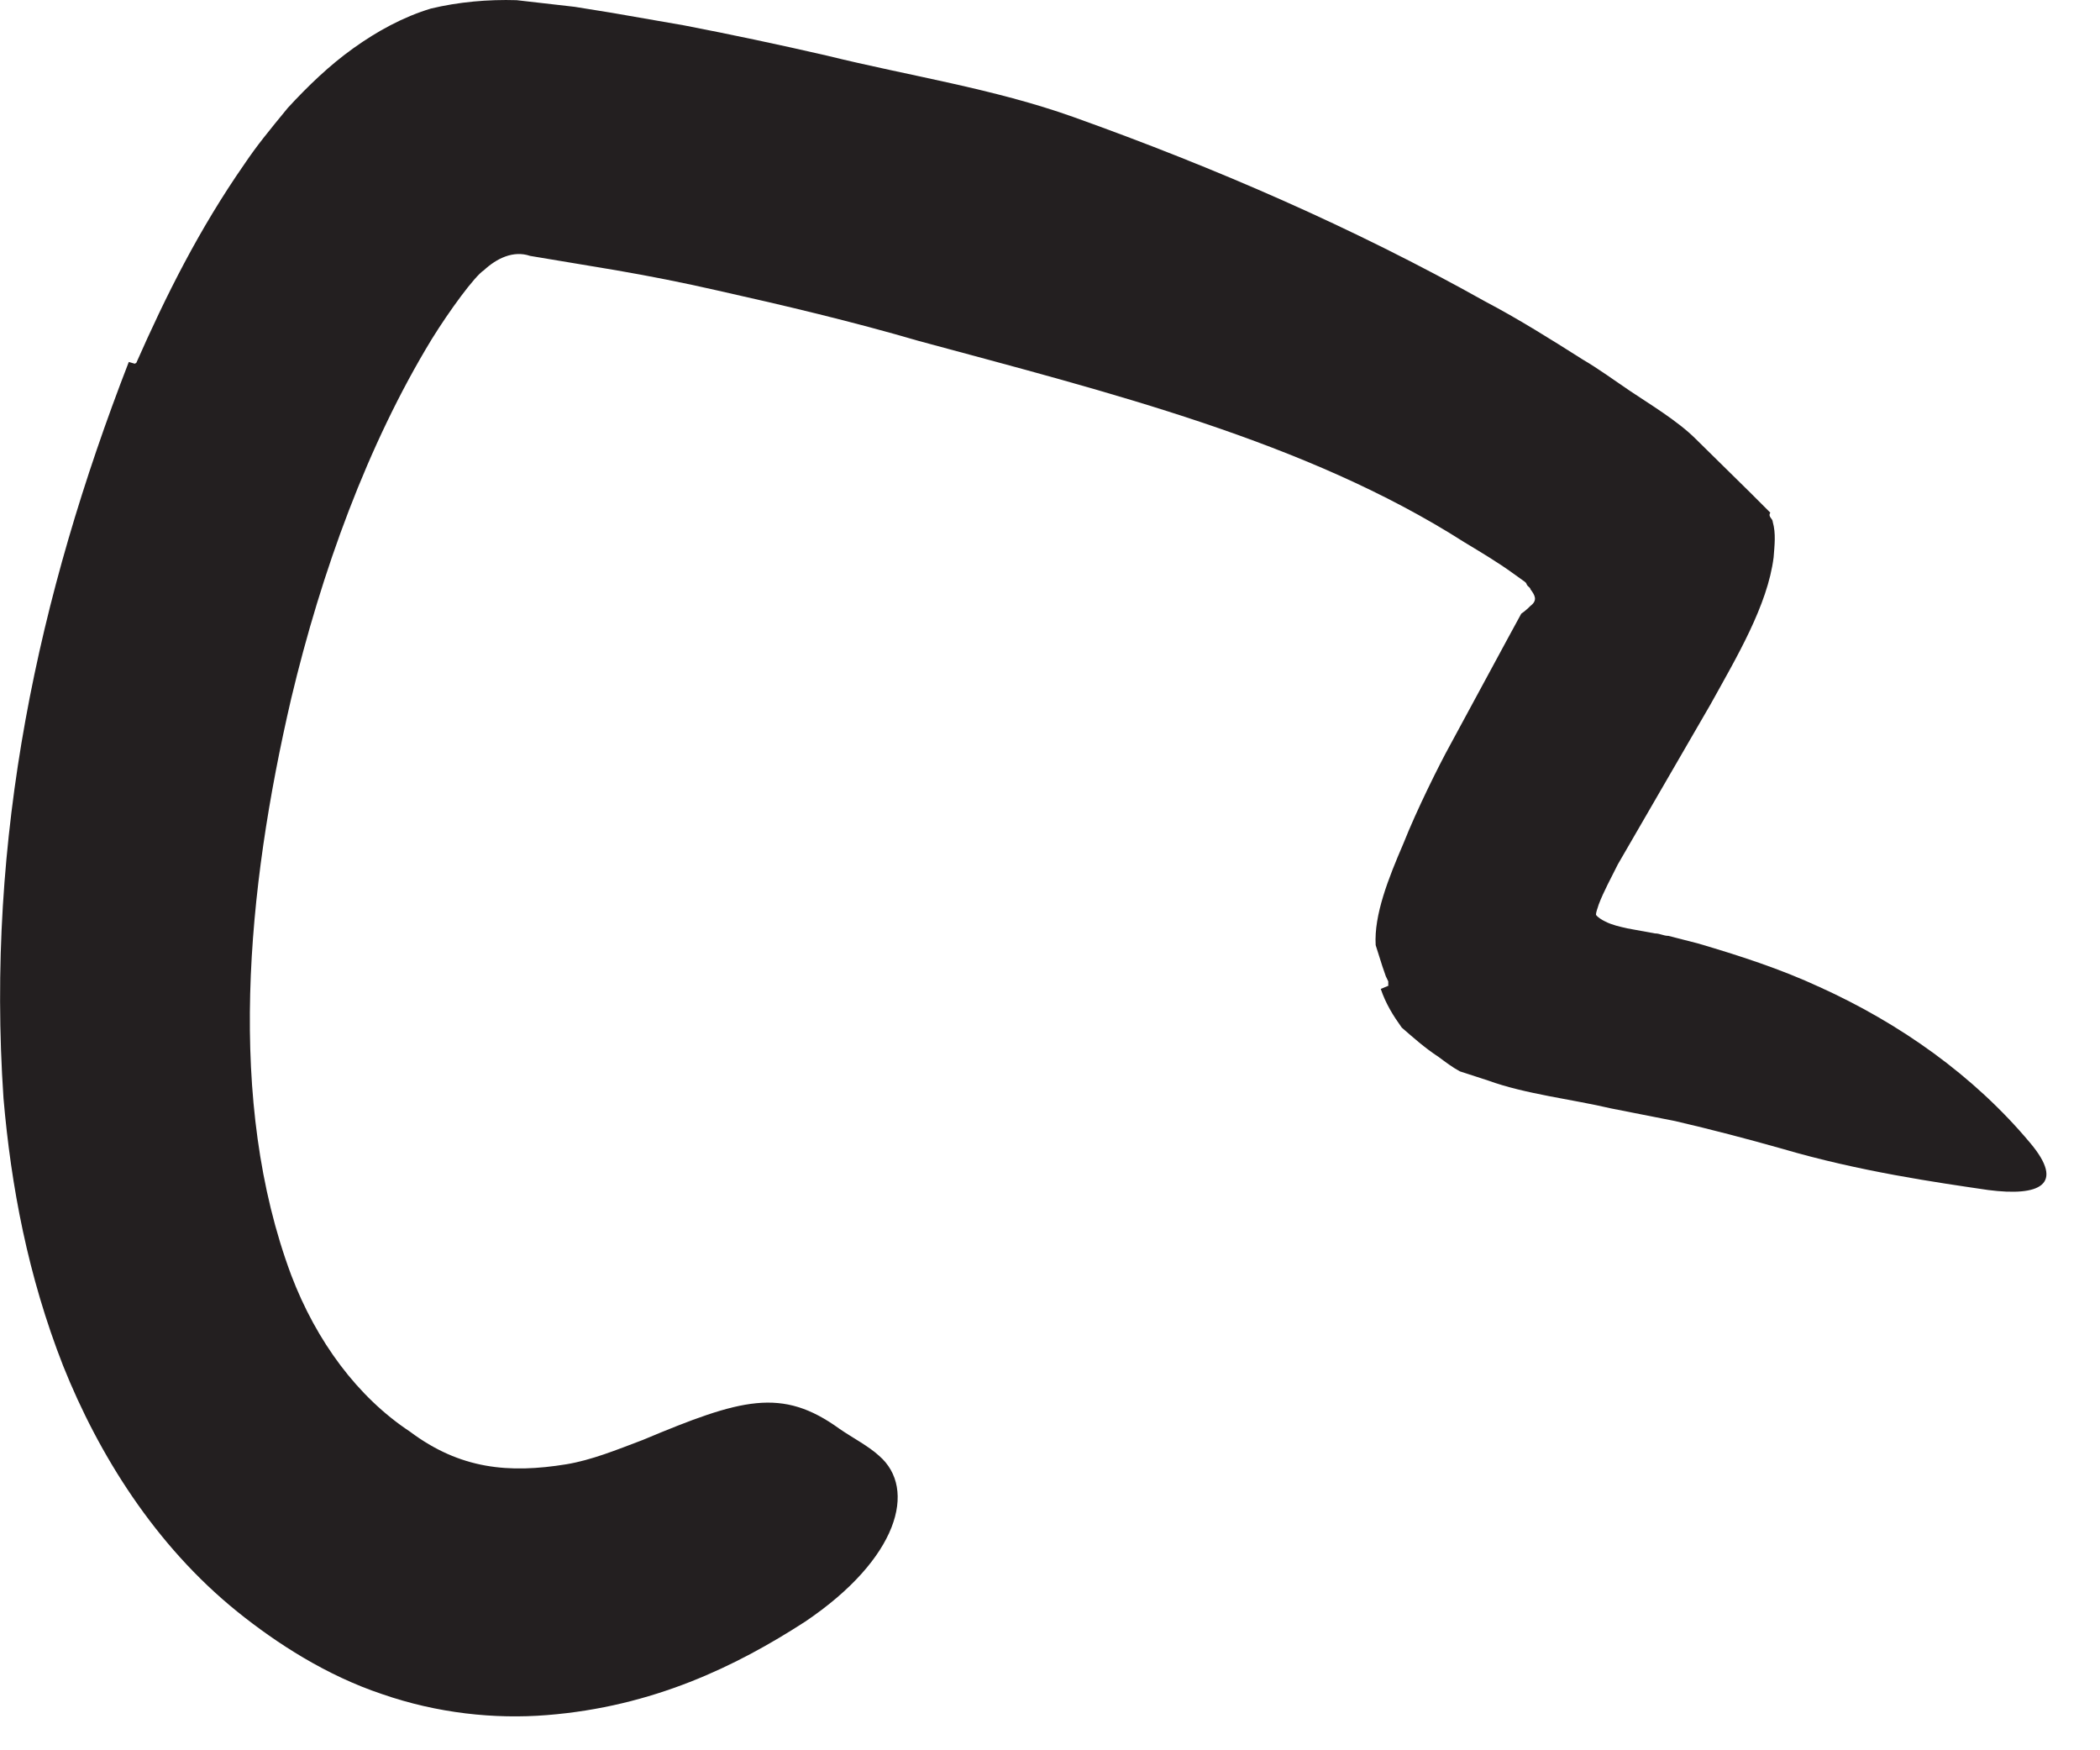 <?xml version="1.0" encoding="utf-8"?>
<svg xmlns="http://www.w3.org/2000/svg" fill="none" height="100%" overflow="visible" preserveAspectRatio="none" style="display: block;" viewBox="0 0 12 10" width="100%">
<path d="M0.779 2.073C0.947 1.693 1.135 1.313 1.399 0.934C1.467 0.833 1.534 0.751 1.645 0.616C1.76 0.491 1.885 0.371 2.02 0.275C2.154 0.179 2.303 0.097 2.462 0.049C2.62 0.011 2.789 -0.004 2.952 0.001L3.284 0.039L3.495 0.073L3.909 0.145C4.183 0.198 4.457 0.256 4.726 0.318C5.197 0.434 5.678 0.506 6.135 0.669C6.943 0.958 7.731 1.299 8.486 1.722C8.678 1.823 8.861 1.938 9.044 2.054C9.135 2.107 9.226 2.174 9.318 2.236C9.419 2.304 9.587 2.405 9.688 2.506L10 2.813L10.077 2.89L10.116 2.929C10.101 2.953 10.13 2.962 10.13 2.982C10.149 3.049 10.14 3.116 10.135 3.184C10.101 3.458 9.923 3.756 9.774 4.025L9.245 4.938C9.207 5.015 9.164 5.092 9.135 5.169C9.13 5.188 9.12 5.208 9.12 5.227C9.13 5.241 9.154 5.256 9.173 5.265C9.212 5.285 9.255 5.294 9.298 5.304L9.457 5.333C9.486 5.333 9.505 5.347 9.534 5.347L9.702 5.39C9.933 5.458 10.173 5.535 10.399 5.64C10.856 5.847 11.279 6.145 11.601 6.53C11.803 6.77 11.654 6.837 11.361 6.799C11.068 6.756 10.625 6.693 10.183 6.563C9.981 6.506 9.779 6.453 9.572 6.405L9.207 6.333C8.981 6.28 8.717 6.251 8.505 6.174L8.342 6.121C8.298 6.097 8.26 6.068 8.221 6.039C8.14 5.986 8.077 5.929 8.01 5.871C7.962 5.804 7.919 5.736 7.89 5.65C7.976 5.616 7.914 5.636 7.933 5.631V5.621V5.607L7.919 5.578L7.899 5.52L7.861 5.4C7.851 5.227 7.933 5.02 8.02 4.818C8.096 4.626 8.226 4.366 8.284 4.261L8.62 3.64L8.693 3.506L8.707 3.496C8.707 3.496 8.731 3.477 8.745 3.462C8.789 3.429 8.77 3.4 8.745 3.366C8.745 3.357 8.731 3.352 8.726 3.342C8.721 3.337 8.726 3.333 8.712 3.323L8.645 3.275C8.558 3.212 8.462 3.155 8.366 3.097C7.462 2.52 6.332 2.241 5.25 1.948C4.87 1.837 4.486 1.746 4.101 1.66C3.909 1.616 3.717 1.578 3.52 1.544L3.029 1.462C2.933 1.429 2.837 1.477 2.765 1.544C2.712 1.578 2.568 1.775 2.467 1.938C2.101 2.539 1.837 3.265 1.664 3.991C1.409 5.087 1.294 6.294 1.664 7.285C1.808 7.664 2.044 7.982 2.342 8.179C2.63 8.395 2.909 8.419 3.236 8.366C3.38 8.342 3.52 8.285 3.673 8.227C4.236 7.991 4.467 7.924 4.798 8.164C4.875 8.217 4.962 8.261 5.024 8.318C5.241 8.506 5.135 8.905 4.601 9.265C4.207 9.52 3.731 9.751 3.125 9.799C2.827 9.823 2.5 9.789 2.183 9.679C1.866 9.573 1.582 9.39 1.356 9.208C0.885 8.828 0.563 8.309 0.361 7.804C0.159 7.289 0.063 6.775 0.02 6.275C-0.081 4.785 0.217 3.405 0.736 2.068L0.77 2.078L0.779 2.073Z" fill="#231F20" id="Vector"/>
</svg>